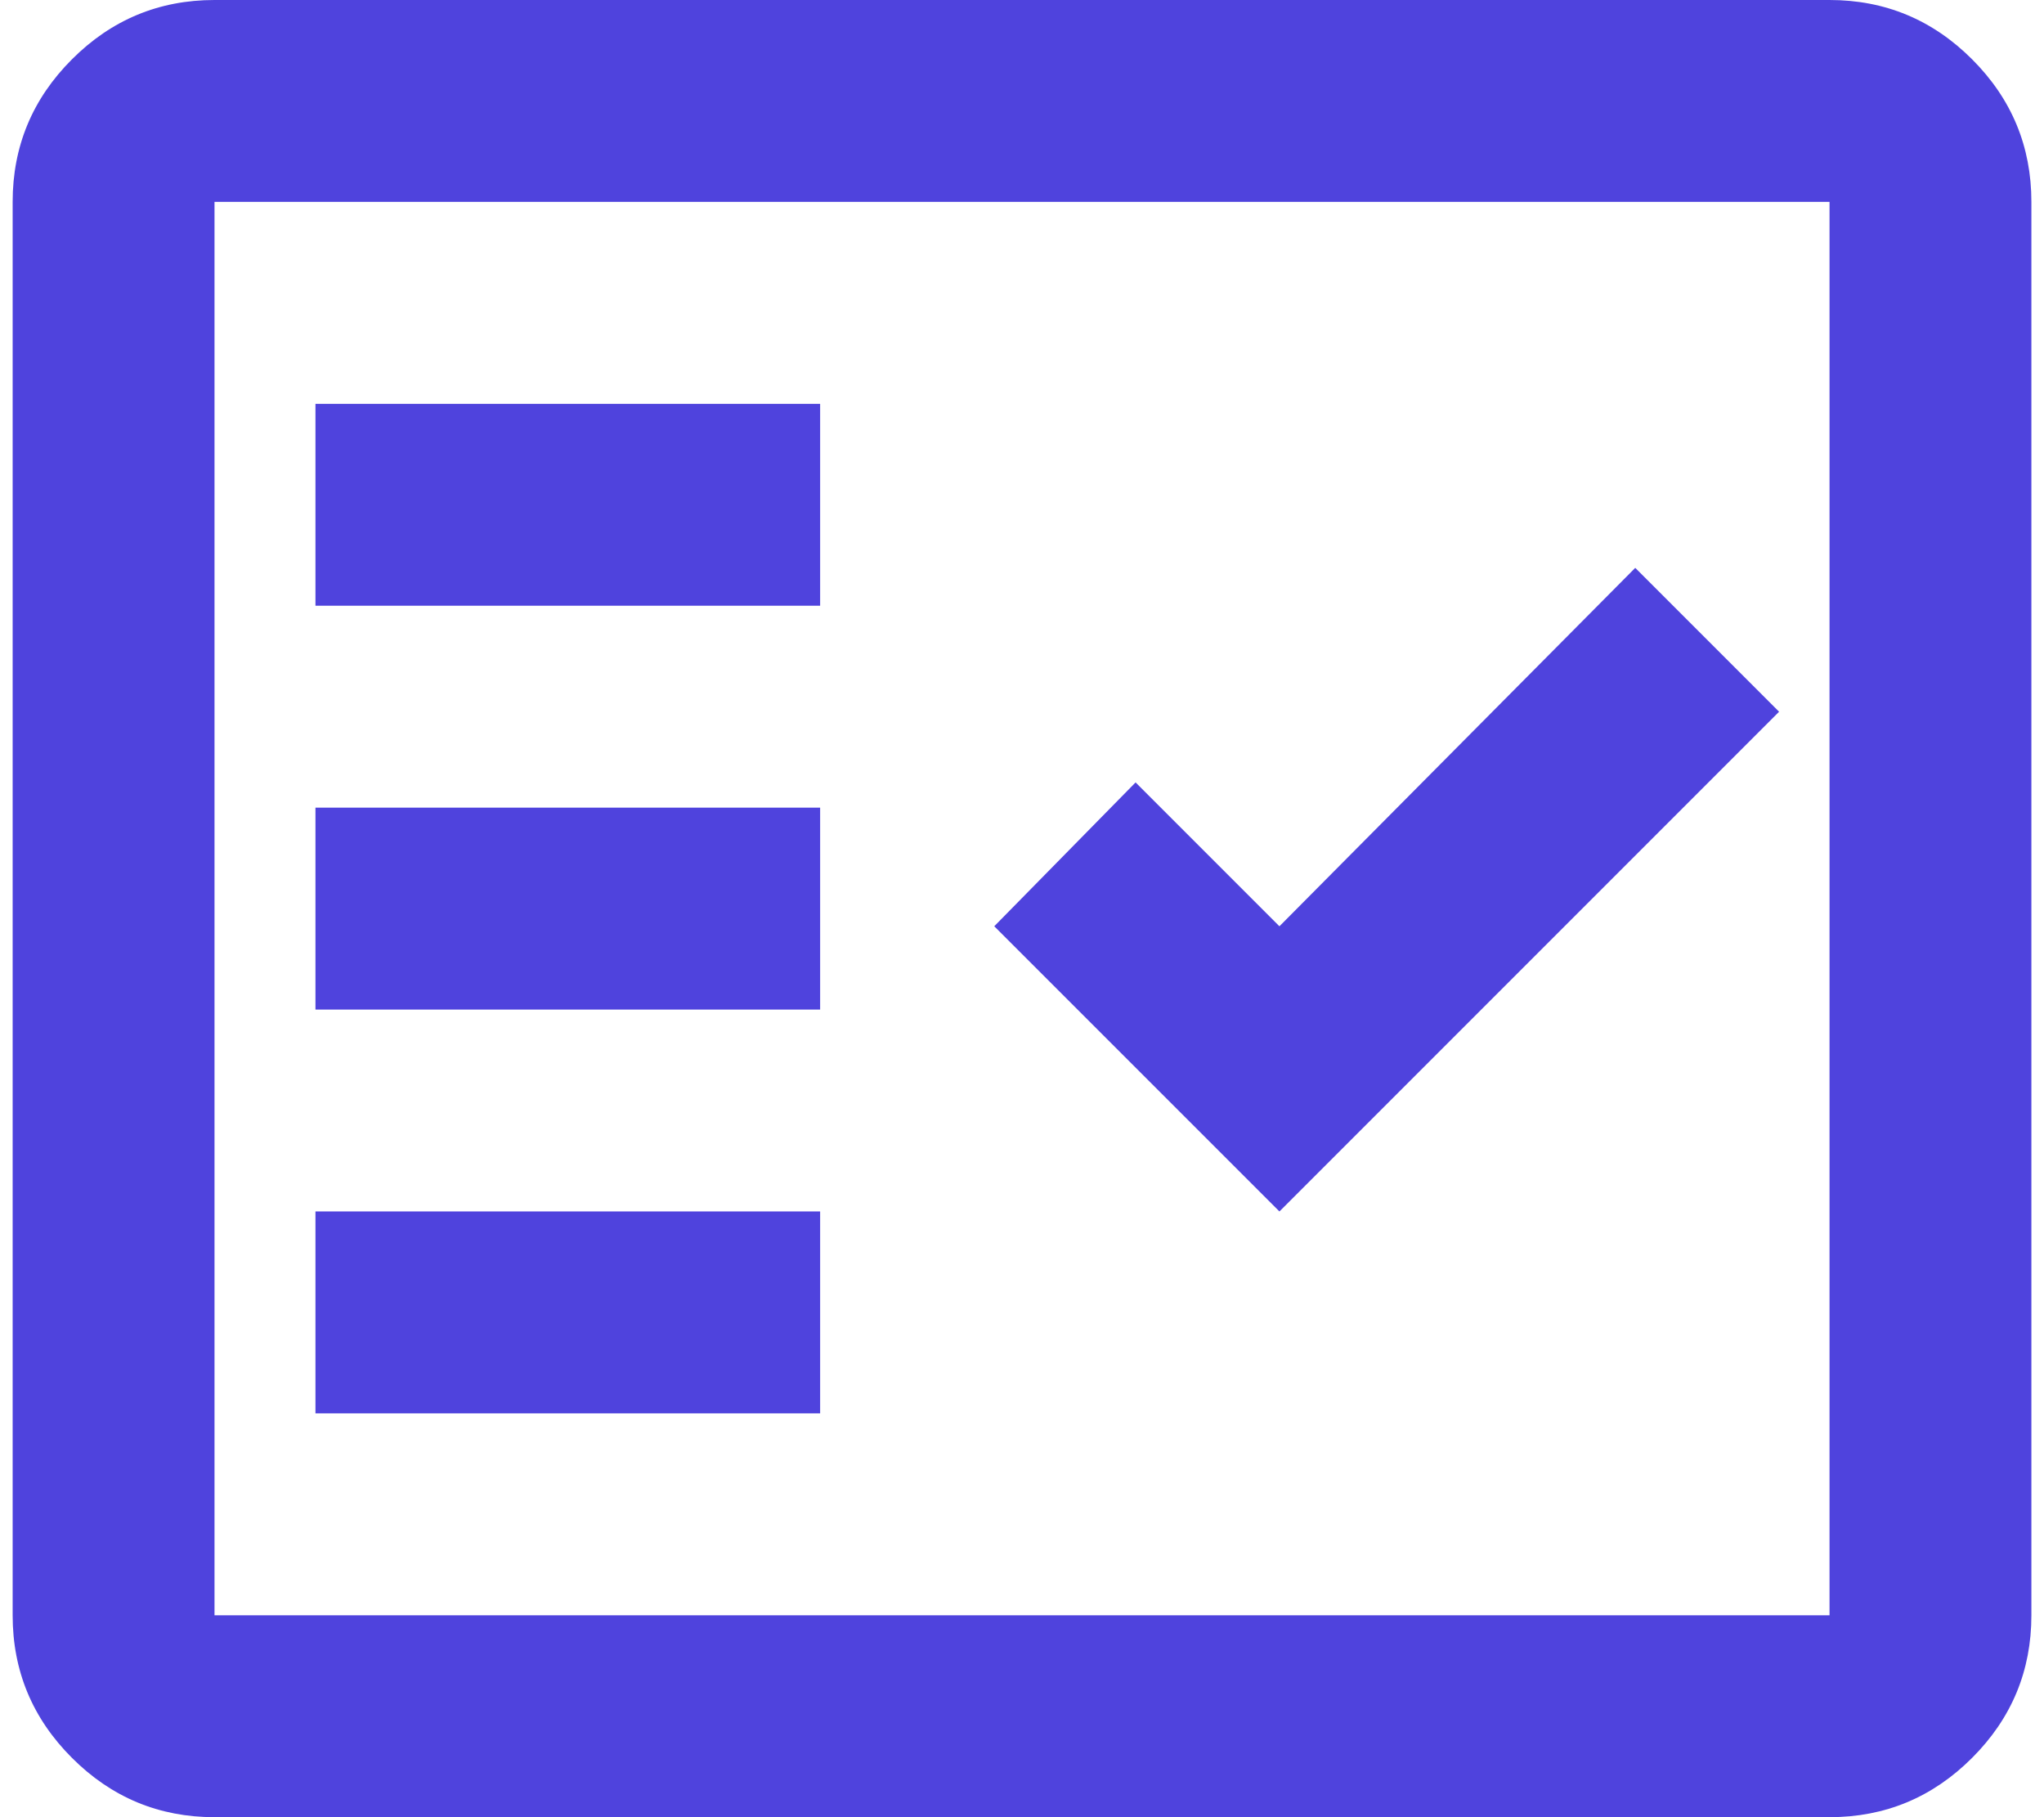 <svg width="54" height="48" viewBox="0 0 54 48" fill="none" xmlns="http://www.w3.org/2000/svg">
<path d="M5.667 48C4.201 48 2.945 47.478 1.901 46.433C0.856 45.389 0.334 44.133 0.334 42.667V5.333C0.334 3.867 0.856 2.611 1.901 1.567C2.945 0.522 4.201 0 5.667 0H48.334C49.801 0 51.056 0.522 52.101 1.567C53.145 2.611 53.667 3.867 53.667 5.333V42.667C53.667 44.133 53.145 45.389 52.101 46.433C51.056 47.478 49.801 48 48.334 48H5.667ZM5.667 42.667H48.334V5.333H5.667V42.667ZM8.334 37.333H21.667V32H8.334V37.333ZM33.801 32L47.001 18.8L43.201 15L33.801 24.467L30.001 20.667L26.267 24.467L33.801 32ZM8.334 26.667H21.667V21.333H8.334V26.667ZM8.334 16H21.667V10.667H8.334V16Z" fill="#4F43DD"/>
</svg>
